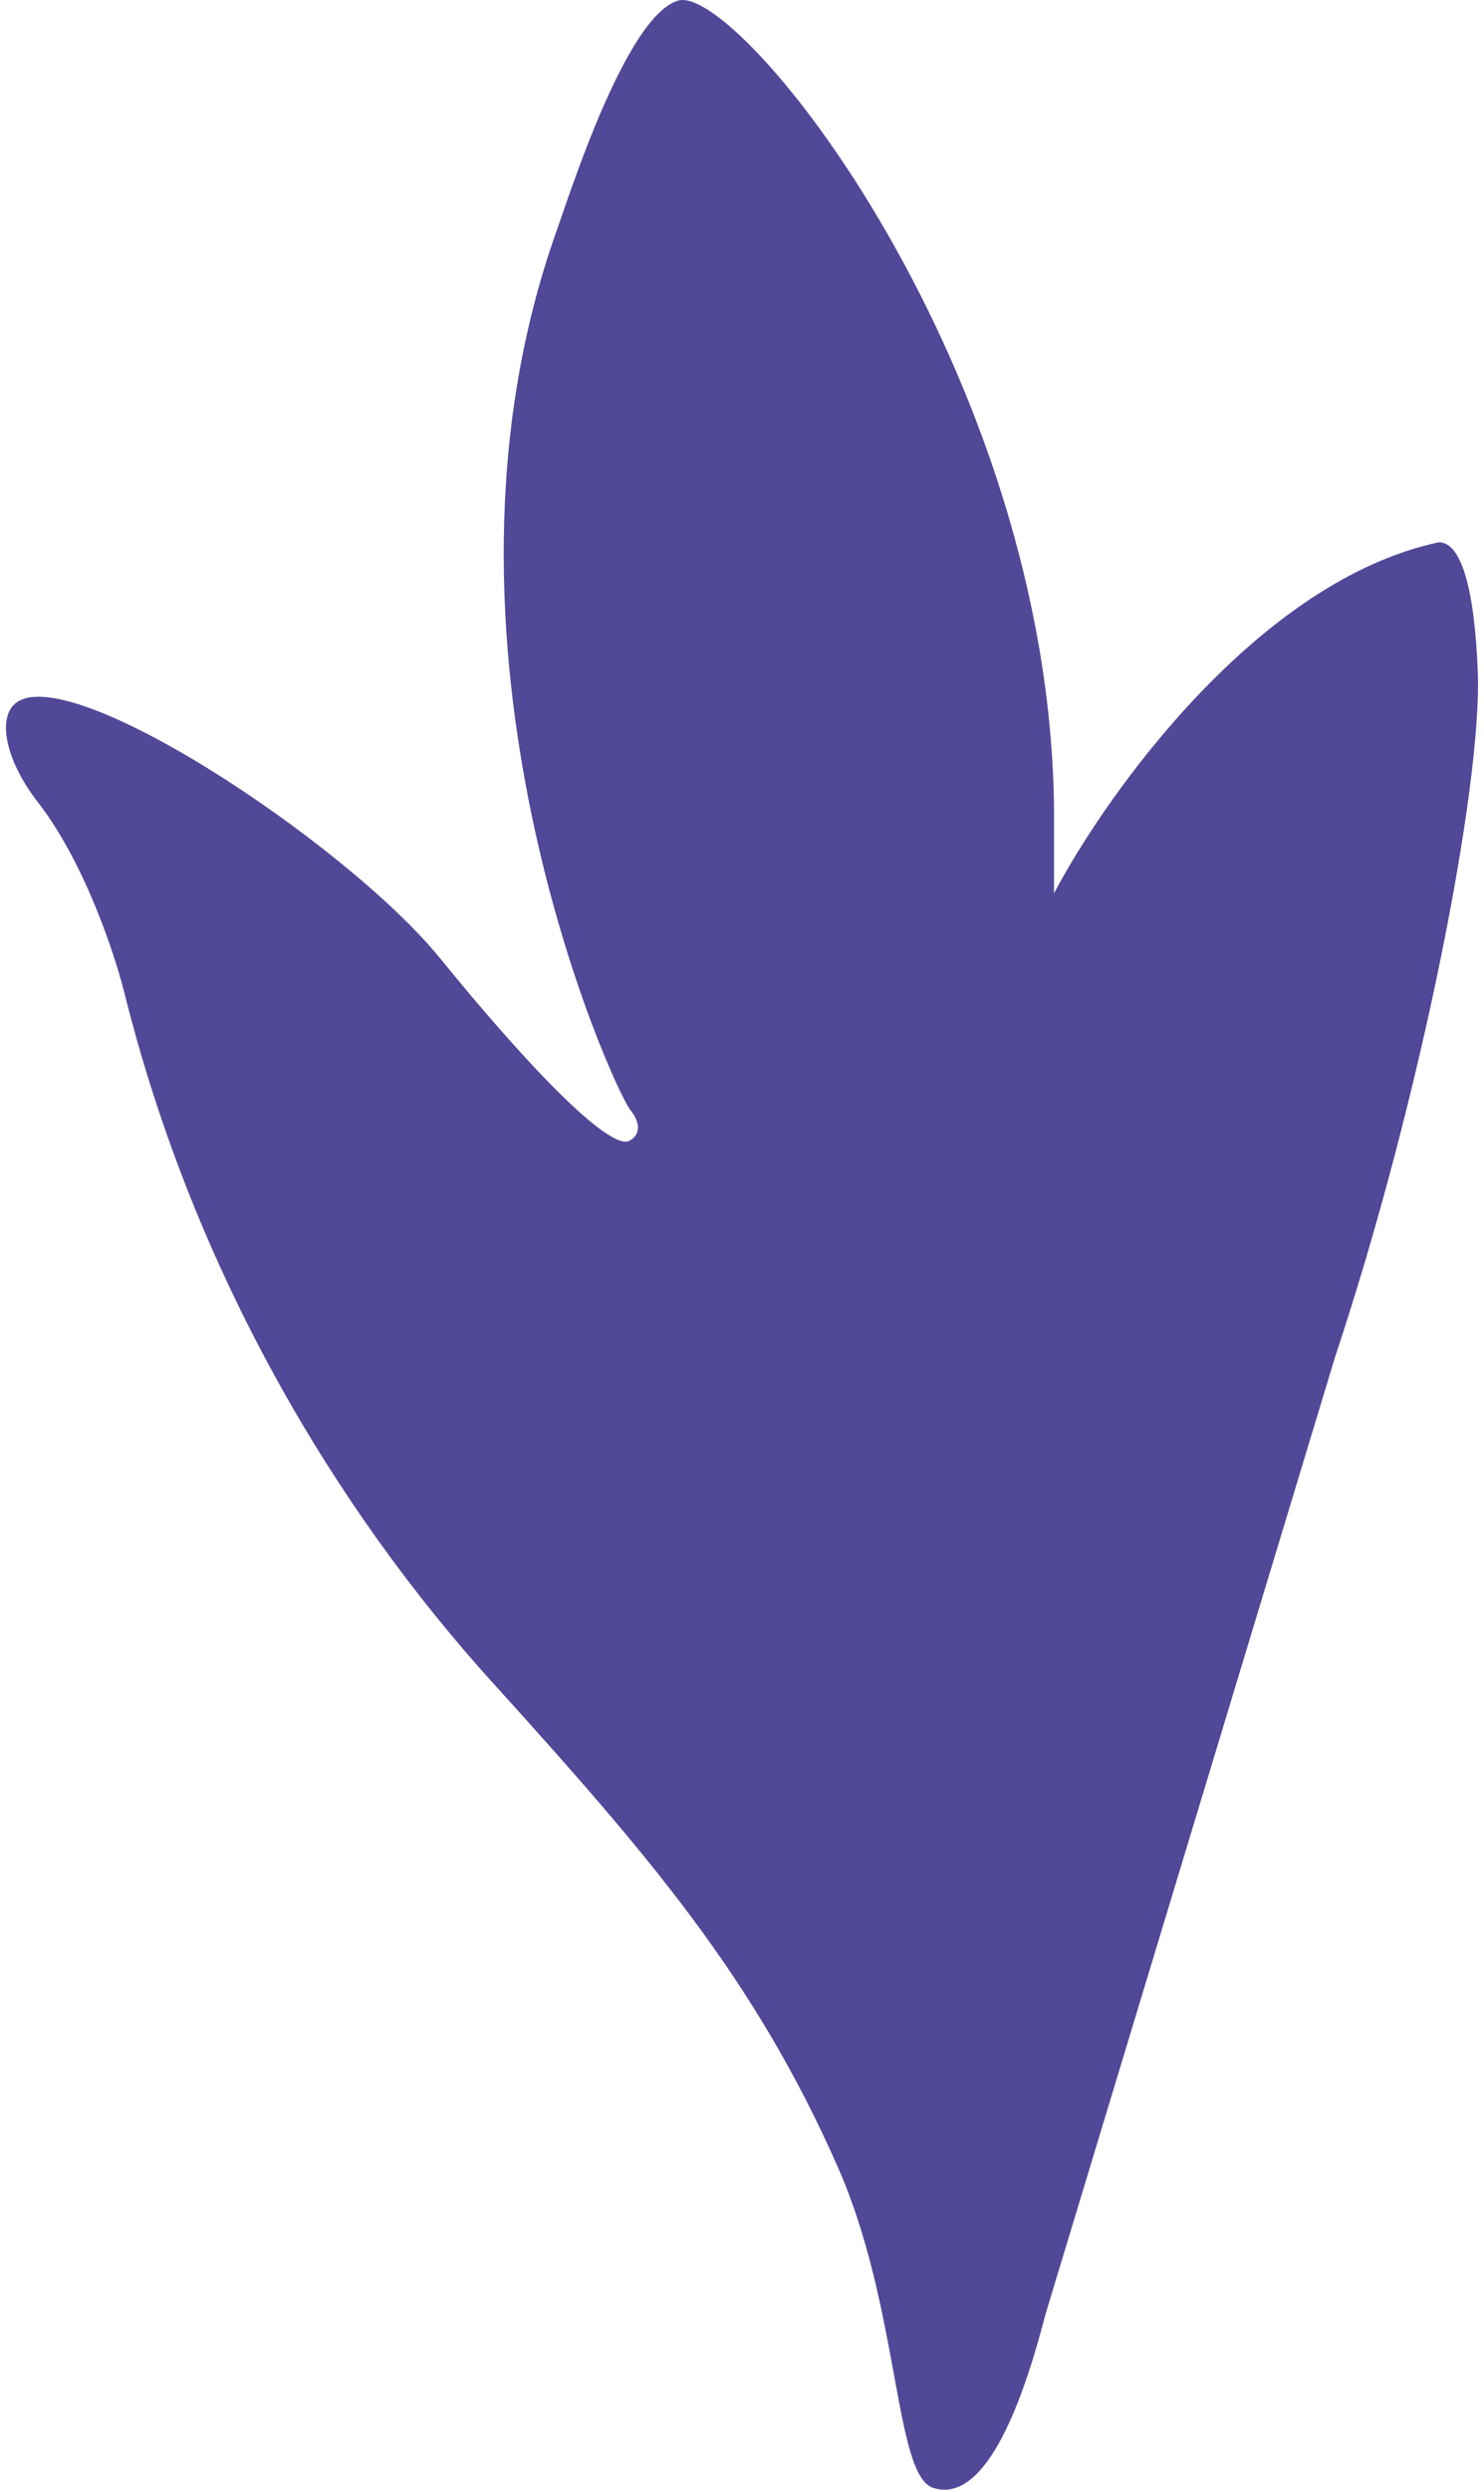 <svg width="124" height="208" viewBox="0 0 124 208" fill="none" xmlns="http://www.w3.org/2000/svg">
<path d="M87.352 193.359C84.461 204.581 81.209 208.925 77.958 207.839C74.706 206.753 75.202 192.839 70.009 181.051C63.007 165.156 54.112 154.887 41.105 140.508C28.098 126.128 16.265 106.48 10.394 82.951C9.551 79.572 7.007 71.968 3.168 67.023C0.639 63.765 -0.112 60.507 1 59.059C4.613 54.353 28.82 70.281 36.769 80.055C44.718 89.828 51.221 96.344 52.666 95.258C53.148 95.017 53.822 94.172 52.666 92.724C51.221 90.914 34.24 53.629 46.524 19.24C47.608 16.205 52.305 1.391 56.641 0.054C61.699 -1.505 87.785 30.968 88.074 67.747V74.625C92.53 66.178 105.2 48.489 120.23 45.303C122.037 45.303 123.204 48.928 123.482 56.163C123.843 65.575 118.785 91.638 111.559 113.358L87.352 193.359Z" fill="#514898"/>
</svg>
